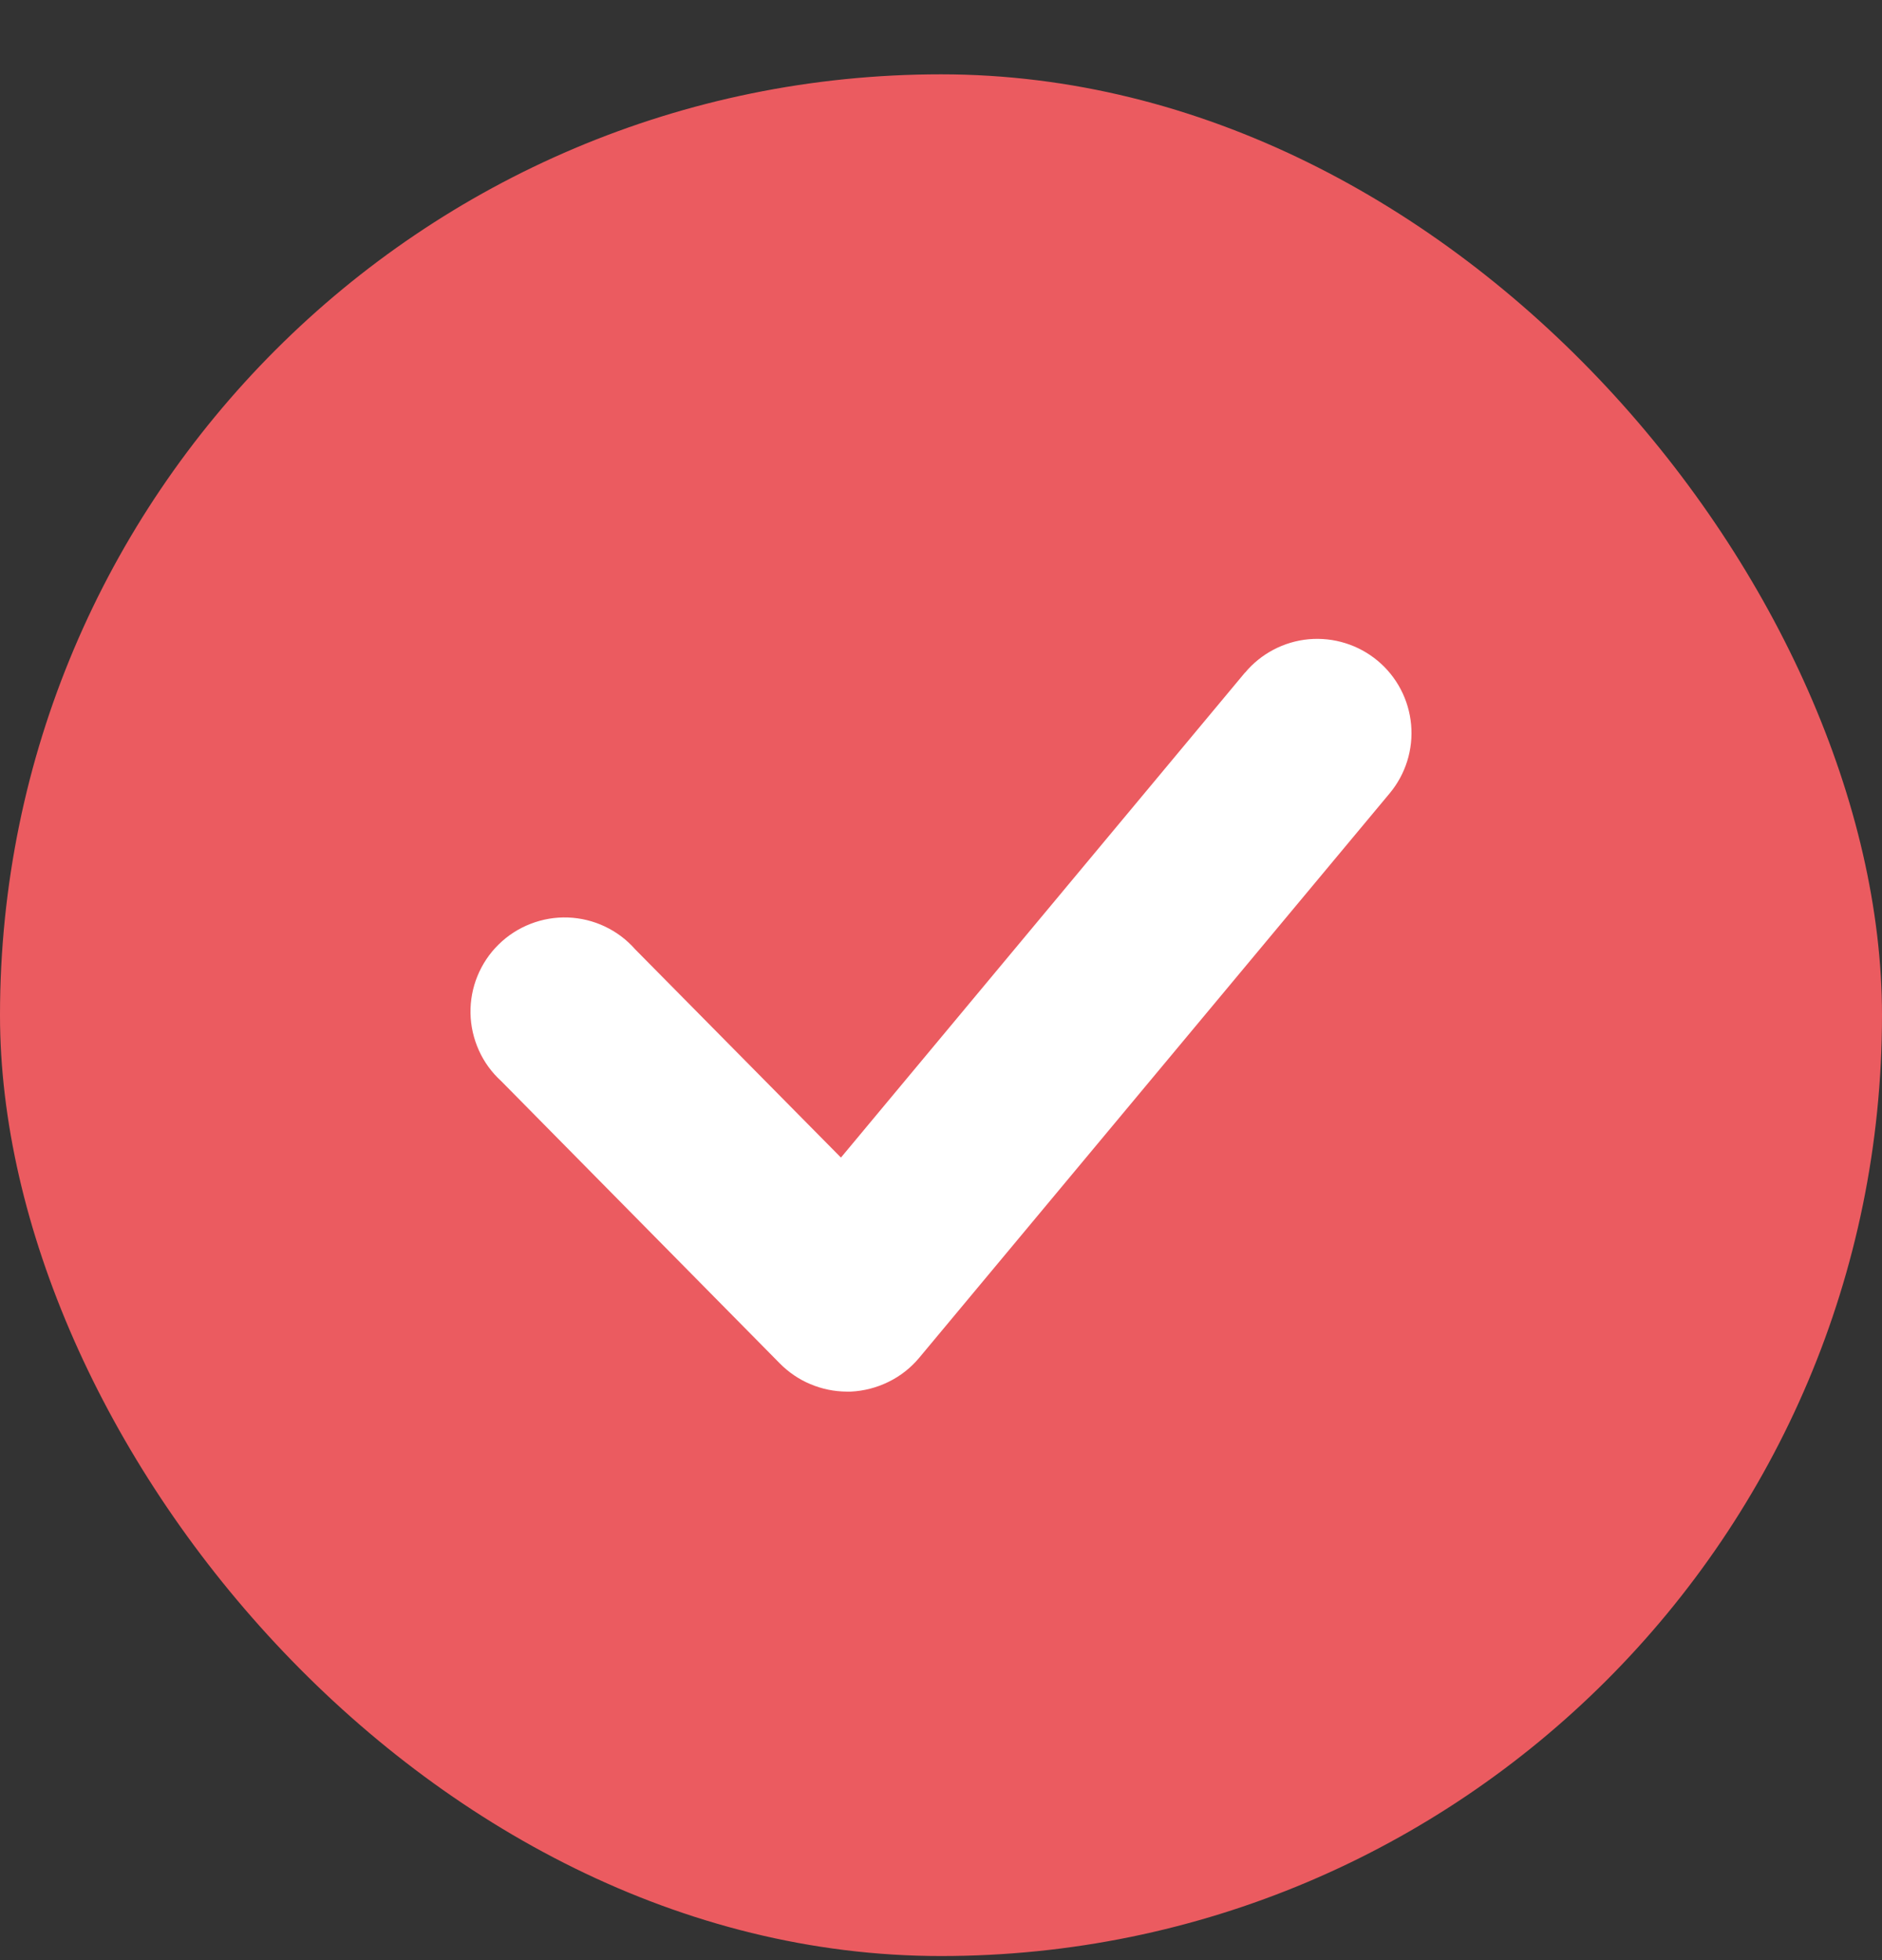 <svg width="24" height="25" viewBox="0 0 24 25" fill="none" xmlns="http://www.w3.org/2000/svg">
<rect x="0" y="0" width="24" height="25" fill="#333333" stroke="none"/>
<rect y="0.948" width="24" height="24" rx="12" fill="#EB5B60"/>
<path d="M15.876 8.579L10.724 14.764L8.101 12.109C7.993 11.986 7.862 11.887 7.714 11.817C7.567 11.747 7.406 11.708 7.243 11.702C7.08 11.696 6.918 11.724 6.766 11.783C6.614 11.842 6.475 11.931 6.359 12.046C6.242 12.16 6.151 12.297 6.089 12.448C6.027 12.599 5.997 12.761 6 12.924C6.003 13.088 6.04 13.248 6.107 13.397C6.174 13.546 6.271 13.679 6.392 13.789L9.944 17.389C10.056 17.502 10.188 17.593 10.335 17.654C10.482 17.716 10.639 17.748 10.799 17.749H10.849C11.016 17.741 11.18 17.699 11.33 17.625C11.48 17.552 11.614 17.447 11.721 17.319L17.721 10.119C17.925 9.874 18.024 9.559 17.995 9.241C17.966 8.924 17.813 8.631 17.568 8.427C17.323 8.223 17.007 8.125 16.69 8.153C16.373 8.182 16.08 8.336 15.876 8.581V8.579Z" fill="white"/>
</svg>
